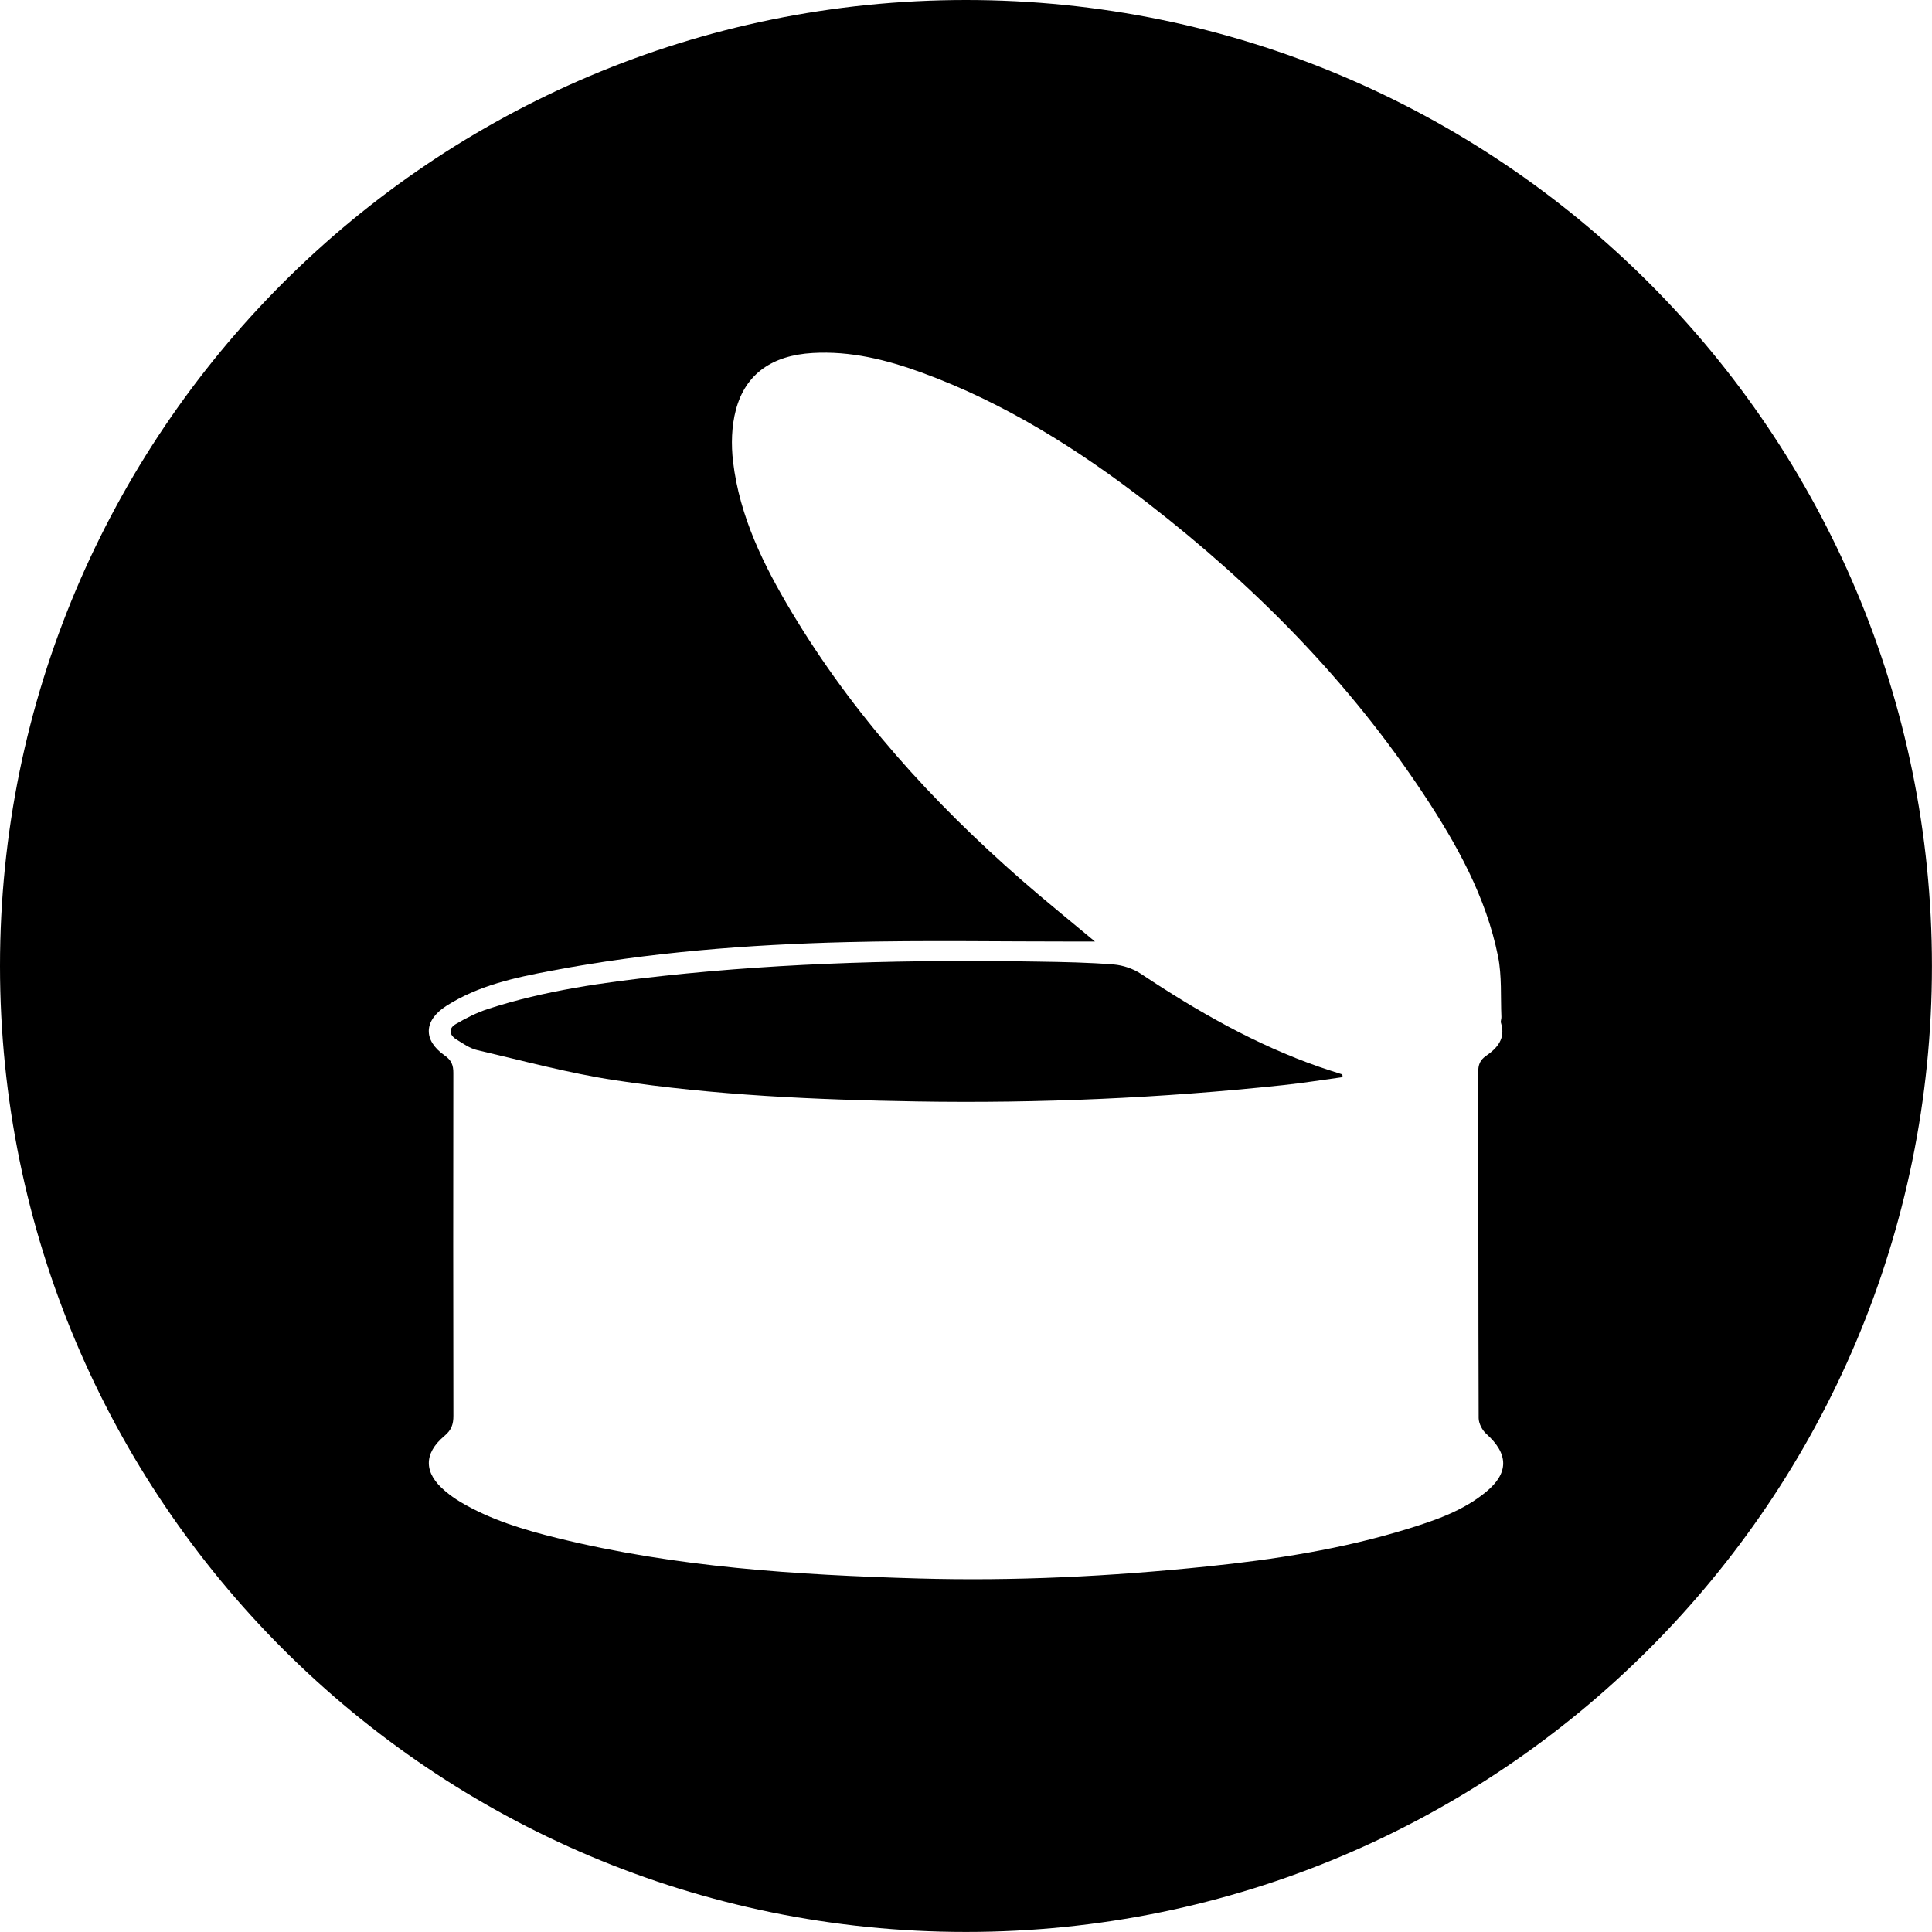 <!-- Generator: Adobe Illustrator 24.3.0, SVG Export Plug-In  -->
<svg version="1.1" xmlns="http://www.w3.org/2000/svg" xmlns:xlink="http://www.w3.org/1999/xlink" x="0px" y="0px"
	 width="34.567px" height="34.567px" viewBox="0 0 34.567 34.567"
	 style="overflow:visible;enable-background:new 0 0 34.567 34.567;" xml:space="preserve">
<defs>
</defs>
<g>
	<path d="M23.612,19.091c-1.148-0.399-2.19-0.997-3.198-1.667c-0.14-0.093-0.322-0.154-0.489-0.168
		c-0.448-0.036-0.898-0.044-1.348-0.051c-2.244-0.038-4.485,0.014-6.718,0.256c-1.057,0.115-2.112,0.26-3.128,0.591
		c-0.201,0.065-0.394,0.164-0.577,0.271c-0.131,0.076-0.118,0.192,0.008,0.272c0.12,0.075,0.244,0.163,0.379,0.194
		c0.818,0.19,1.632,0.412,2.461,0.538c1.789,0.271,3.594,0.35,5.402,0.38c2.187,0.036,4.369-0.06,6.545-0.291
		c0.358-0.038,0.716-0.095,1.073-0.144c-0.001-0.016-0.004-0.033-0.005-0.049C23.882,19.179,23.746,19.138,23.612,19.091z"/>
	<path d="M17.283,0C7.738,0,0,7.738,0,17.283s7.738,17.283,17.283,17.283c9.545,0,17.283-7.738,17.283-17.283S26.829,0,17.283,0z
		 M26.589,26.692c-0.411,0.339-0.905,0.508-1.403,0.662c-1.171,0.362-2.378,0.548-3.592,0.673c-1.721,0.178-3.447,0.264-5.177,0.214
		c-2.164-0.063-4.322-0.2-6.436-0.72c-0.603-0.148-1.198-0.326-1.738-0.645c-0.098-0.058-0.192-0.125-0.278-0.198
		c-0.382-0.319-0.393-0.668-0.014-0.986c0.126-0.105,0.162-0.209,0.161-0.363c-0.004-2.042-0.004-4.086-0.001-6.129
		c0.001-0.14-0.031-0.229-0.156-0.316c-0.391-0.274-0.374-0.628,0.031-0.887c0.572-0.365,1.224-0.505,1.875-0.628
		c1.751-0.332,3.524-0.469,5.302-0.513c1.37-0.034,2.741-0.009,4.113-0.01c0.091,0,0.183,0,0.315,0
		c-0.462-0.386-0.895-0.735-1.314-1.101c-1.601-1.4-3.016-2.962-4.112-4.793c-0.501-0.836-0.932-1.708-1.049-2.691
		c-0.036-0.305-0.028-0.635,0.051-0.93c0.172-0.644,0.651-0.973,1.372-1.015c0.676-0.04,1.319,0.12,1.946,0.348
		c1.49,0.543,2.815,1.38,4.062,2.346c1.91,1.48,3.59,3.181,4.927,5.204c0.592,0.896,1.115,1.833,1.329,2.899
		c0.07,0.351,0.044,0.721,0.06,1.083c0.002,0.035-0.018,0.074-0.008,0.105c0.088,0.279-0.065,0.452-0.269,0.592
		c-0.108,0.075-0.138,0.161-0.138,0.287c0.004,2.064,0.001,4.129,0.008,6.193c0.001,0.095,0.063,0.215,0.135,0.28
		C26.993,26.012,27,26.353,26.589,26.692z"/>
</g>
</svg>
